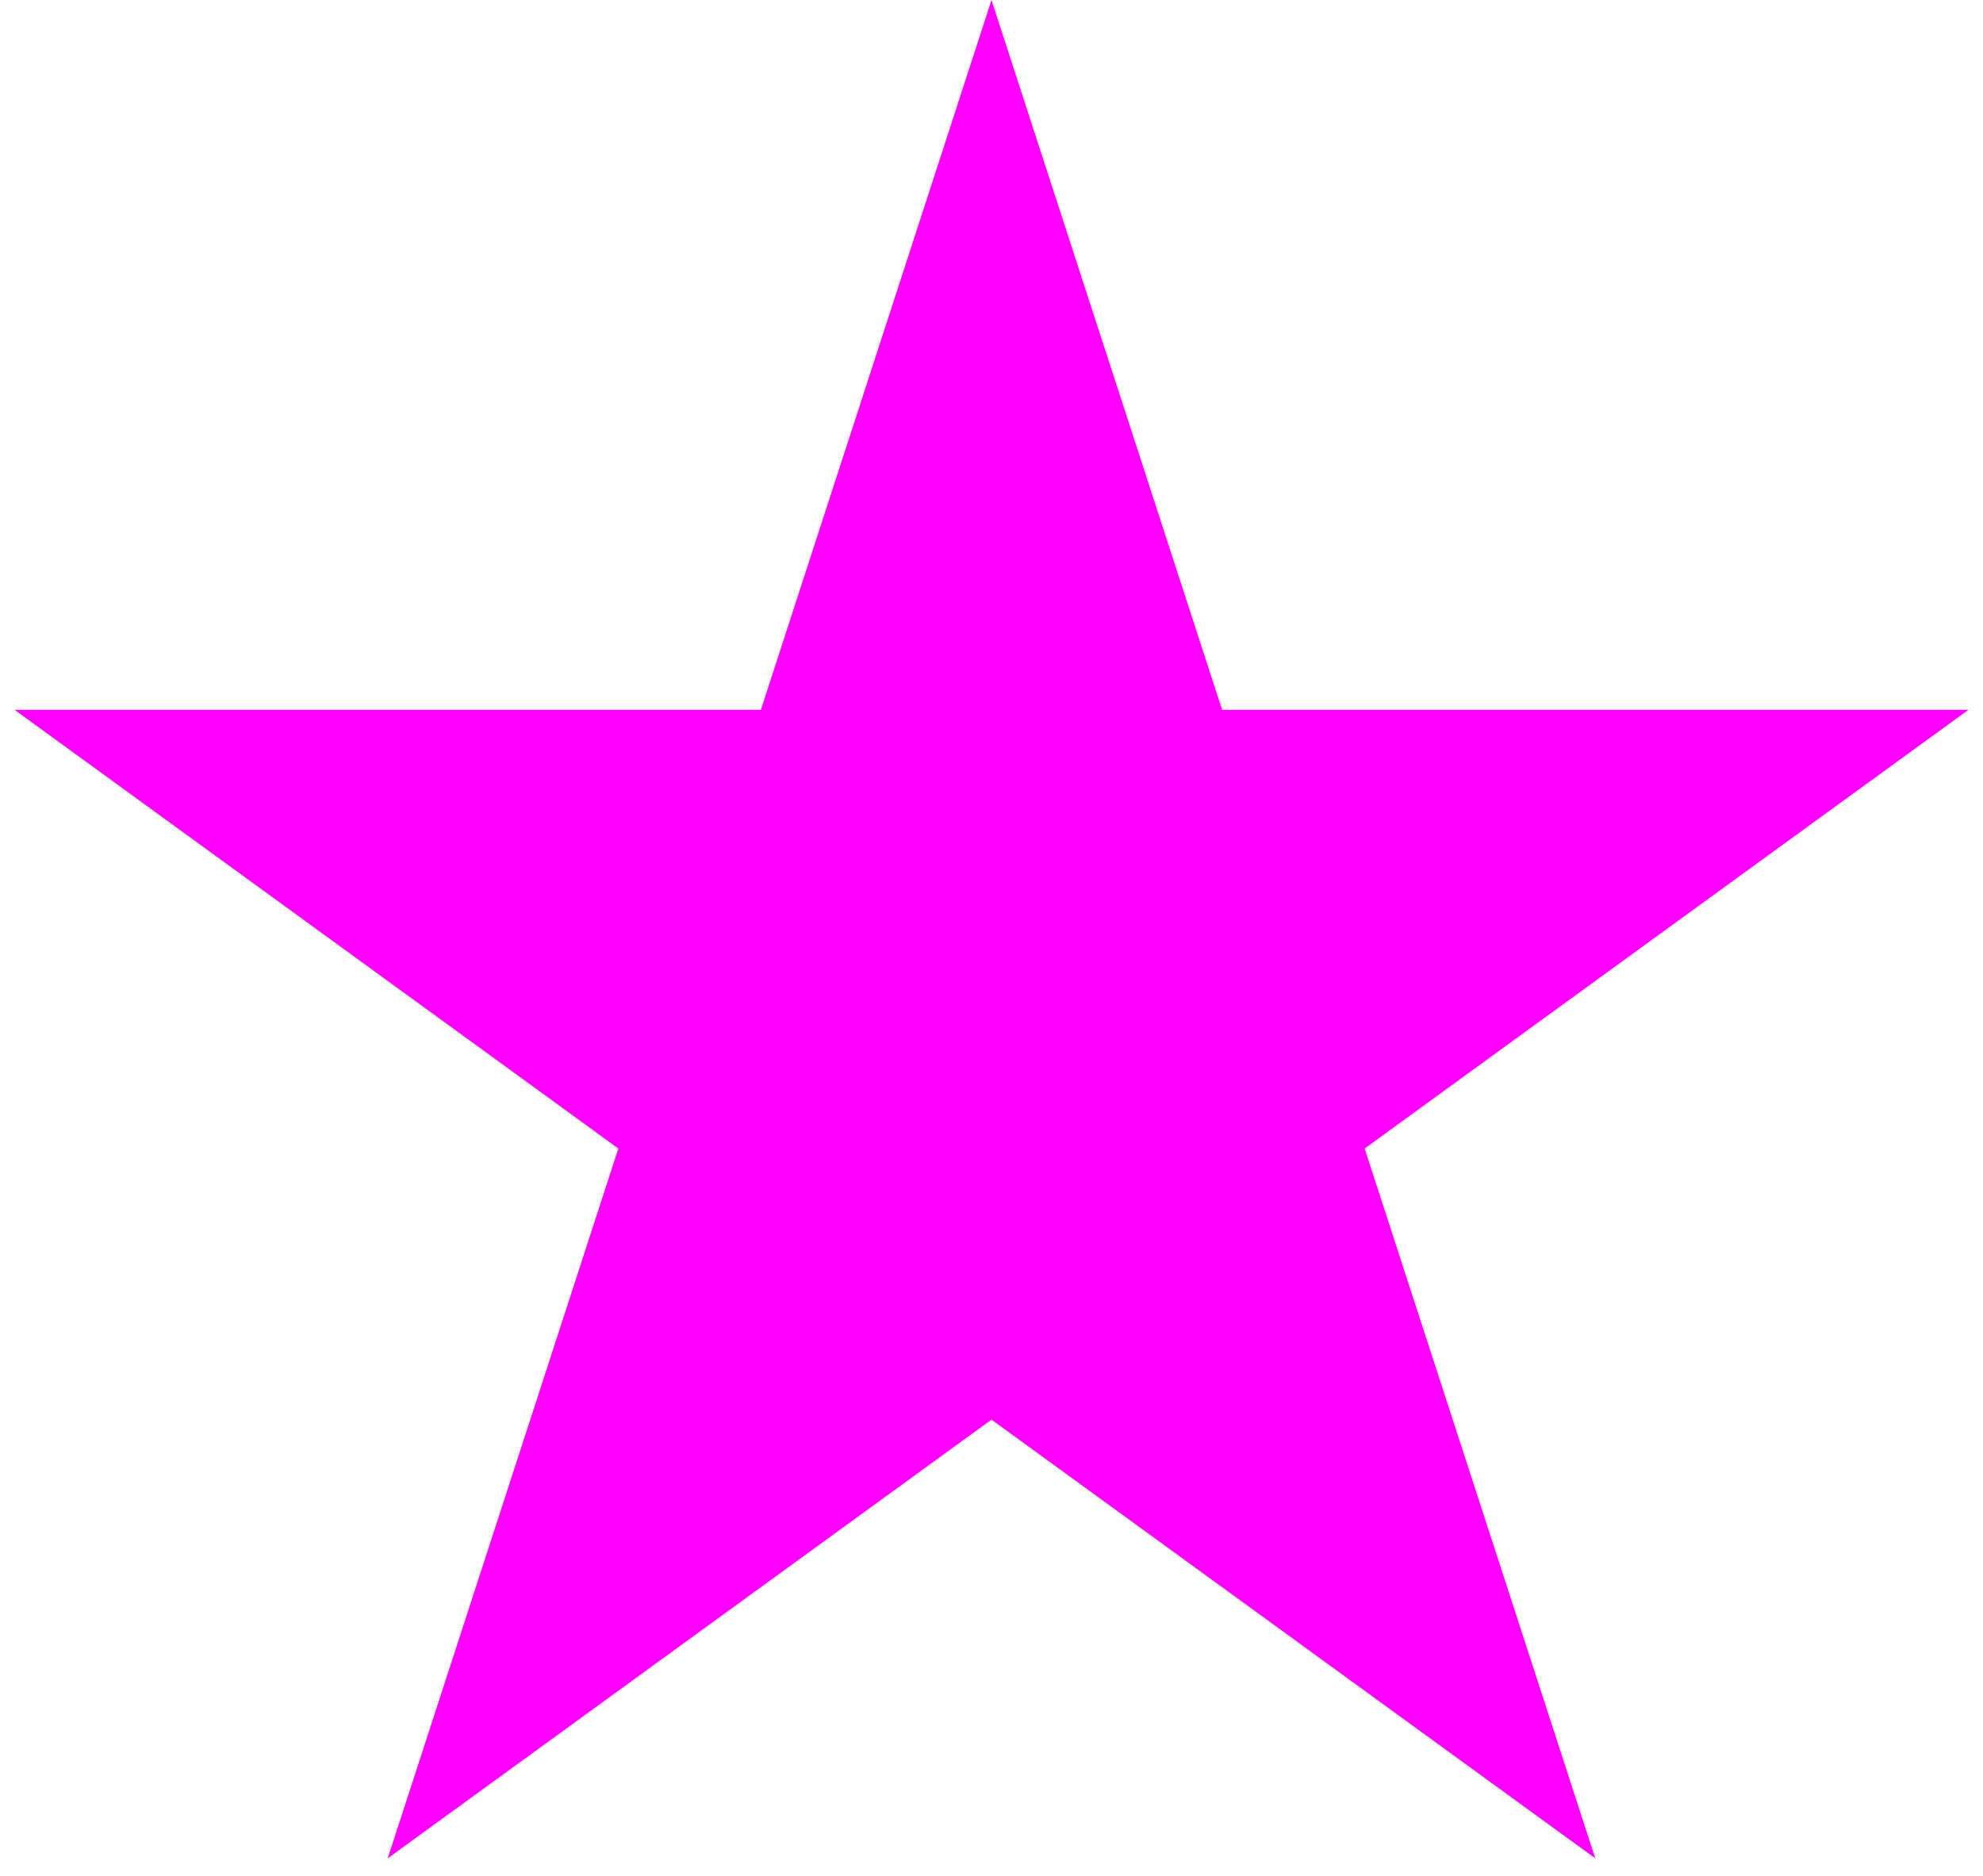 <?xml version="1.0" encoding="UTF-8"?> <svg xmlns="http://www.w3.org/2000/svg" width="111" height="105" viewBox="0 0 111 105" fill="none"> <path d="M55.5 0L68.41 39.731H110.186L76.388 64.287L89.298 104.018L55.5 79.463L21.702 104.018L34.612 64.287L0.814 39.731H42.59L55.5 0Z" fill="#FF00FF"></path> </svg> 